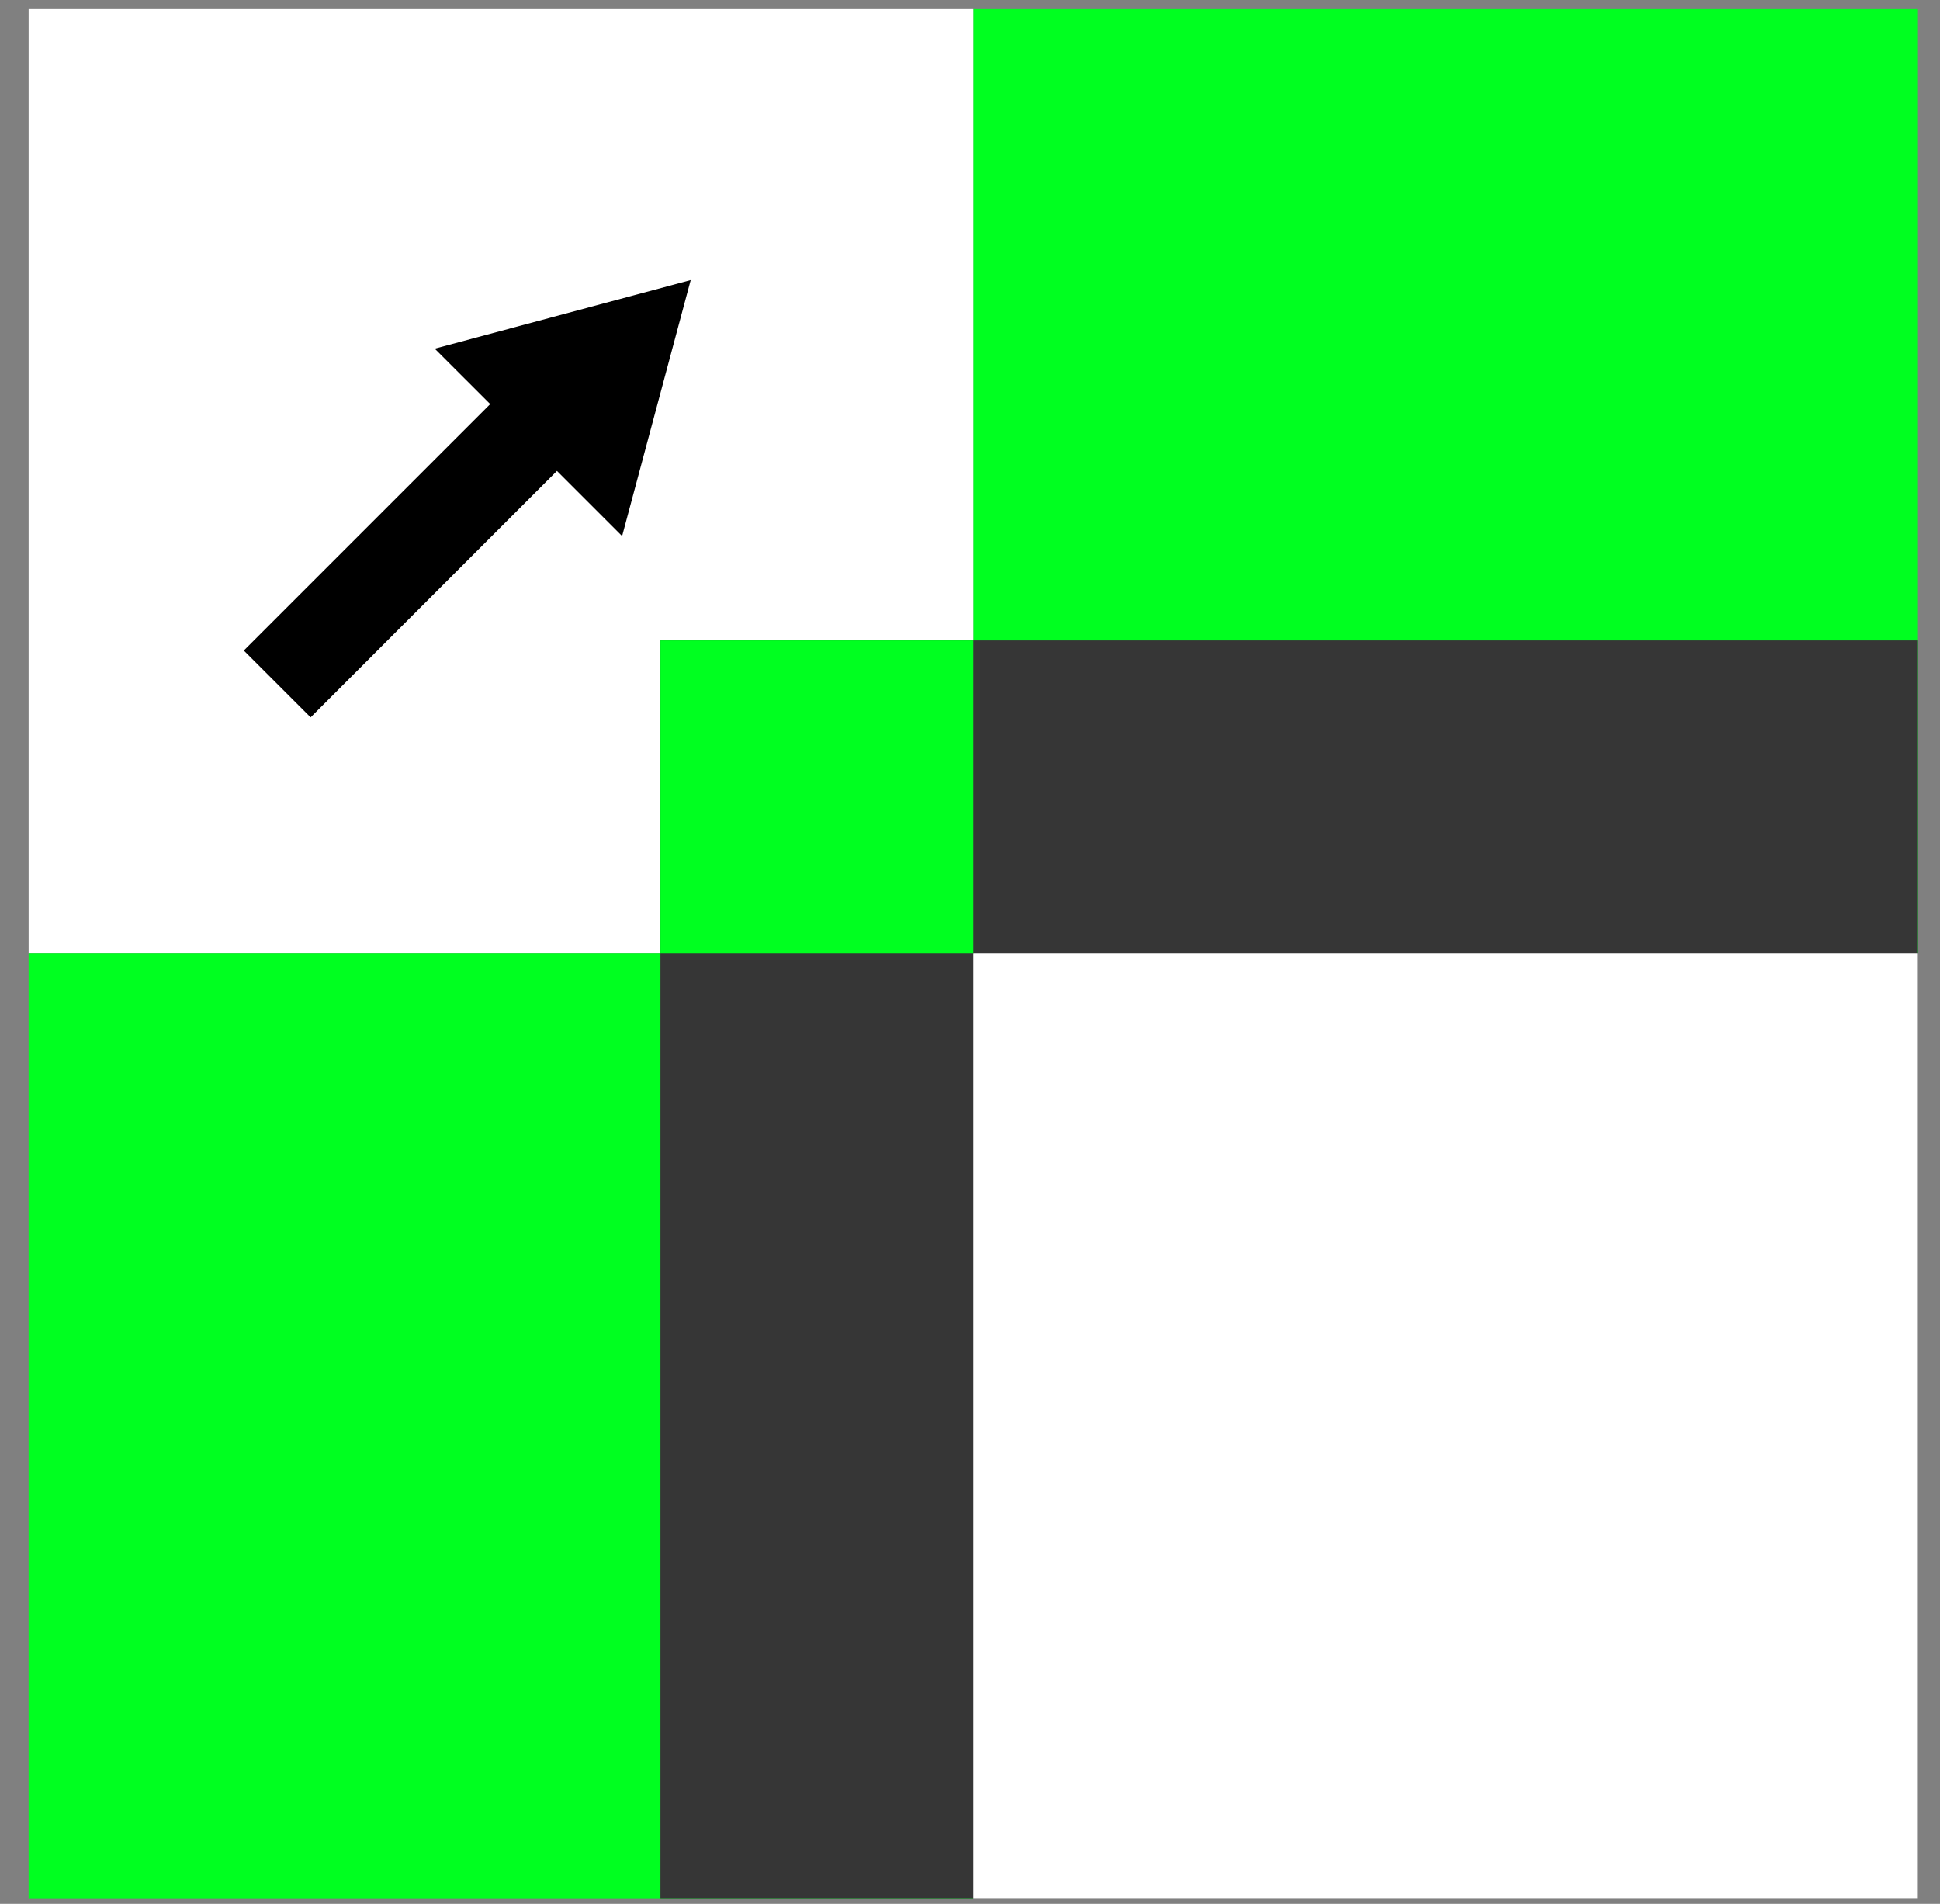 <?xml version="1.0" encoding="UTF-8"?> <svg xmlns="http://www.w3.org/2000/svg" width="53" height="52" viewBox="0 0 53 52" fill="none"><rect x="0" y="0" width="53" height="52" fill="#808080" stroke="none"/> <rect x="26.59" y="0.23" width="25.808" height="25.808" fill="#00FF20"></rect> <rect width="25.808" height="25.808" transform="matrix(-1 0 0 1 26.59 0.23)" fill="white"></rect> <path fill-rule="evenodd" clip-rule="evenodd" d="M11.877 9.523L18.87 7.649L16.996 14.642L15.216 12.862L8.486 19.593L6.661 17.768L13.392 11.037L11.877 9.523Z" fill="black"></path> <path d="M26.589 26.039L26.589 51.847H0.781V26.039H26.589Z" fill="#00FF20"></path> <rect x="18.043" y="17.492" width="34.354" height="34.354" fill="#363636"></rect> <rect x="26.59" y="26.039" width="25.807" height="25.807" fill="white"></rect> <rect x="18.043" y="17.492" width="8.547" height="8.547" fill="#00FF20"></rect> </svg> 